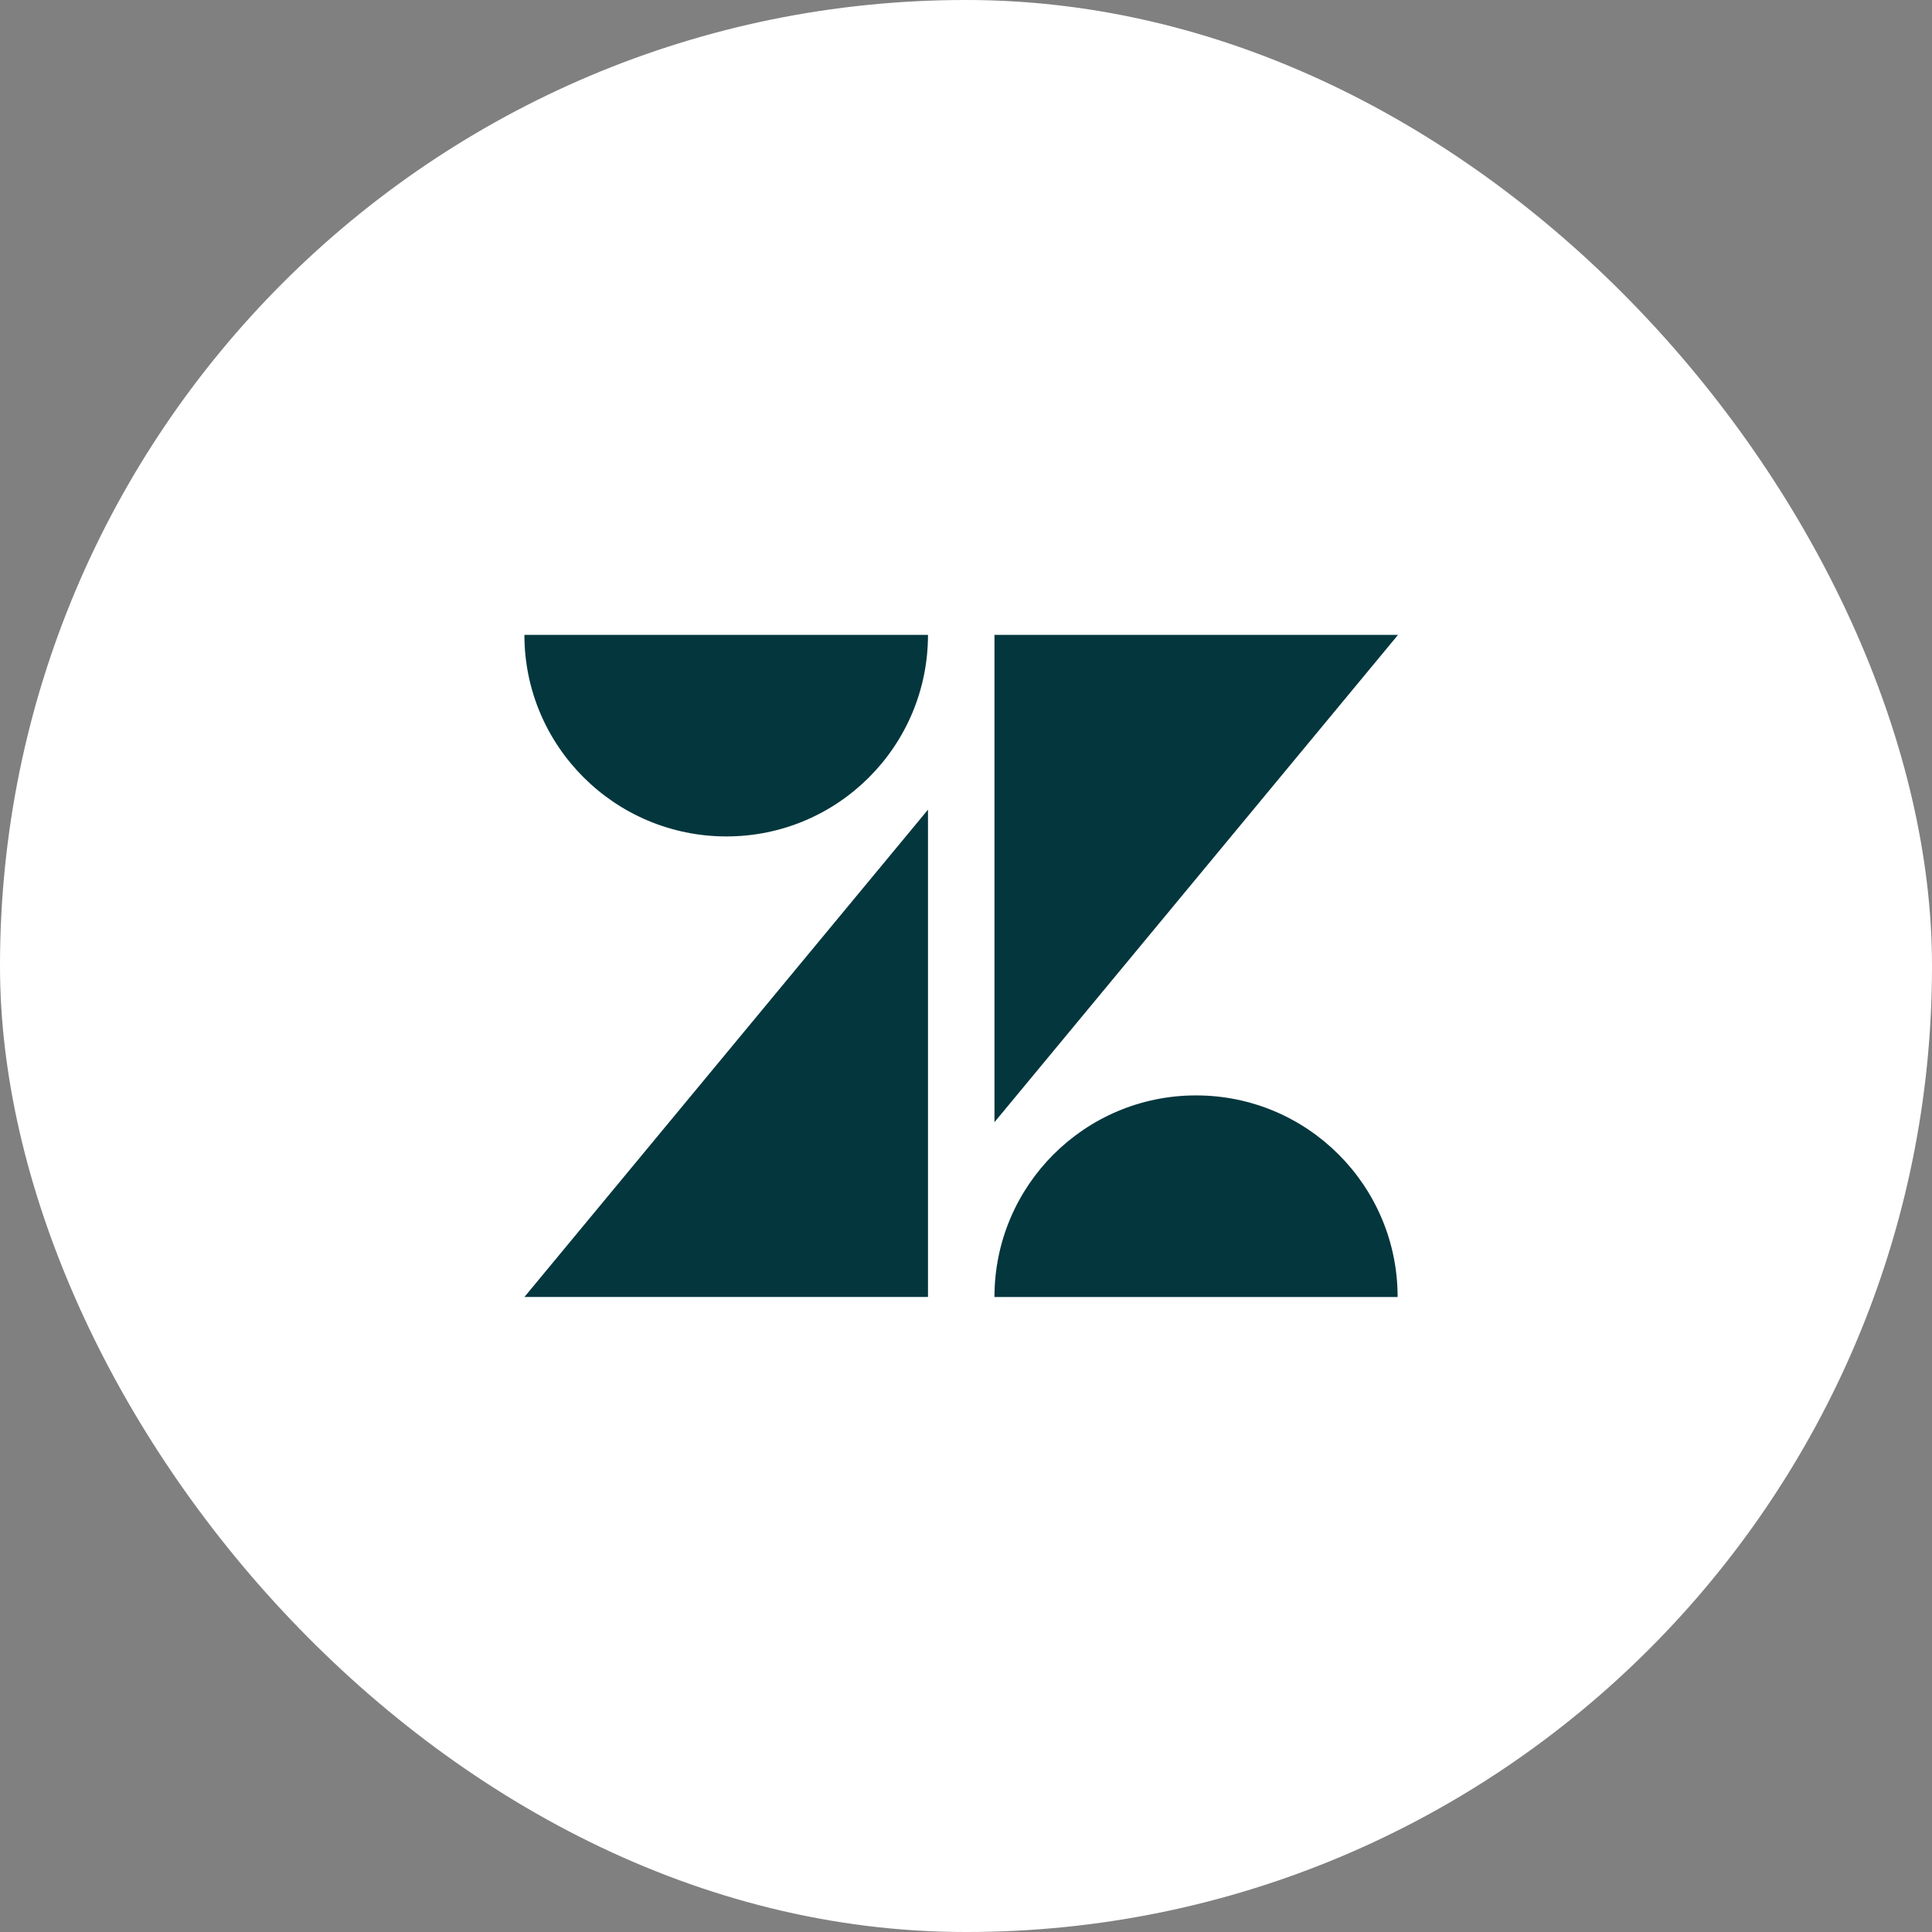 <svg width="120" height="120" viewBox="0 0 120 120" fill="none" xmlns="http://www.w3.org/2000/svg">
<rect x="0" y="0" width="120" height="120" fill="#808080" stroke="none"/>
<rect width="120" height="120" rx="59.981" fill="white"/>
<g clip-path="url(#clip0_262_454)">
<path d="M57.639 50.29V80.558H32.572L57.639 50.29ZM57.639 39.432C57.639 46.349 52.036 51.952 45.119 51.952C38.202 51.952 32.572 46.349 32.572 39.432H57.639ZM61.768 80.559C61.768 73.642 67.371 68.038 74.289 68.038C81.206 68.038 86.809 73.642 86.809 80.559H61.768ZM61.768 69.701V39.432H86.835L61.768 69.701Z" fill="#03363D"/>
</g>
<defs>
<clipPath id="clip0_262_454">
<rect width="54.263" height="41.131" fill="white" transform="translate(32.572 39.429)"/>
</clipPath>
</defs>
</svg>
